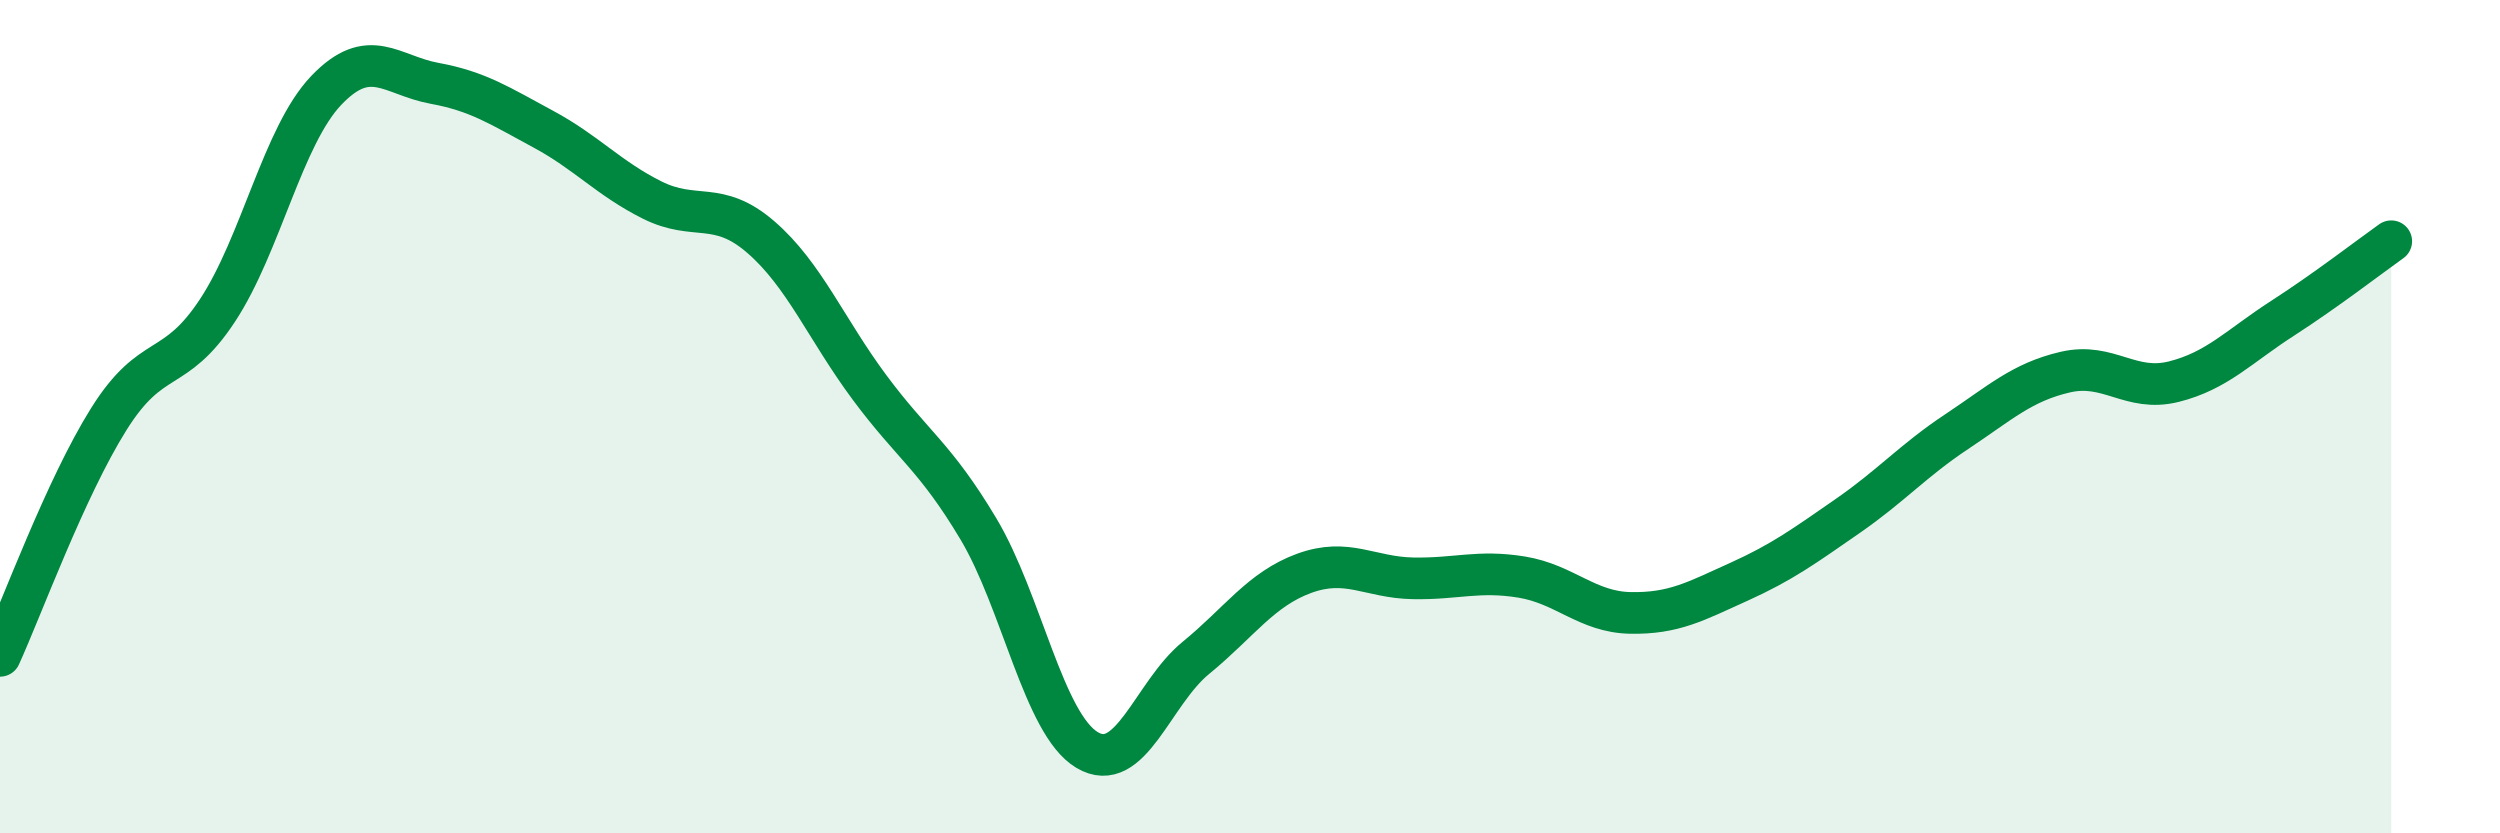 
    <svg width="60" height="20" viewBox="0 0 60 20" xmlns="http://www.w3.org/2000/svg">
      <path
        d="M 0,15.74 C 0.52,14.6 1.57,11.72 2.61,10.06 C 3.65,8.4 4.18,9.03 5.22,7.45 C 6.26,5.87 6.79,3.26 7.83,2.17 C 8.87,1.08 9.39,1.81 10.43,2 C 11.47,2.19 12,2.54 13.04,3.1 C 14.08,3.66 14.61,4.28 15.65,4.8 C 16.69,5.32 17.22,4.79 18.26,5.69 C 19.3,6.59 19.83,7.9 20.87,9.3 C 21.91,10.7 22.44,10.95 23.48,12.69 C 24.52,14.43 25.05,17.38 26.09,18 C 27.13,18.62 27.66,16.64 28.7,15.79 C 29.74,14.94 30.26,14.14 31.3,13.76 C 32.34,13.38 32.87,13.86 33.91,13.88 C 34.95,13.9 35.48,13.68 36.52,13.85 C 37.56,14.02 38.09,14.69 39.13,14.71 C 40.17,14.73 40.7,14.43 41.74,13.96 C 42.78,13.49 43.31,13.1 44.35,12.38 C 45.39,11.66 45.92,11.05 46.96,10.36 C 48,9.67 48.53,9.17 49.57,8.93 C 50.61,8.69 51.13,9.42 52.17,9.16 C 53.21,8.9 53.74,8.31 54.78,7.64 C 55.82,6.97 56.87,6.16 57.39,5.79L57.39 20L0 20Z"
        fill="#008740"
        opacity="0.1"
        stroke-linecap="round"
        stroke-linejoin="round"
      />
      <path
        d="M 0,15.74 C 0.52,14.6 1.57,11.72 2.61,10.06 C 3.65,8.4 4.18,9.03 5.22,7.45 C 6.26,5.87 6.79,3.26 7.83,2.17 C 8.87,1.08 9.39,1.81 10.43,2 C 11.47,2.19 12,2.54 13.04,3.1 C 14.08,3.66 14.61,4.28 15.65,4.8 C 16.69,5.32 17.22,4.79 18.26,5.69 C 19.3,6.59 19.83,7.9 20.87,9.3 C 21.91,10.7 22.44,10.95 23.48,12.69 C 24.52,14.43 25.05,17.38 26.09,18 C 27.13,18.62 27.66,16.64 28.7,15.79 C 29.74,14.94 30.26,14.14 31.3,13.76 C 32.34,13.38 32.87,13.86 33.91,13.88 C 34.95,13.9 35.48,13.68 36.52,13.85 C 37.56,14.02 38.09,14.69 39.13,14.71 C 40.17,14.73 40.7,14.43 41.74,13.96 C 42.78,13.49 43.31,13.1 44.35,12.38 C 45.39,11.66 45.92,11.05 46.96,10.36 C 48,9.67 48.53,9.17 49.57,8.93 C 50.61,8.69 51.13,9.42 52.17,9.16 C 53.21,8.9 53.74,8.31 54.78,7.64 C 55.82,6.97 56.87,6.16 57.39,5.79"
        stroke="#008740"
        stroke-width="1"
        fill="none"
        stroke-linecap="round"
        stroke-linejoin="round"
      />
    </svg>
  